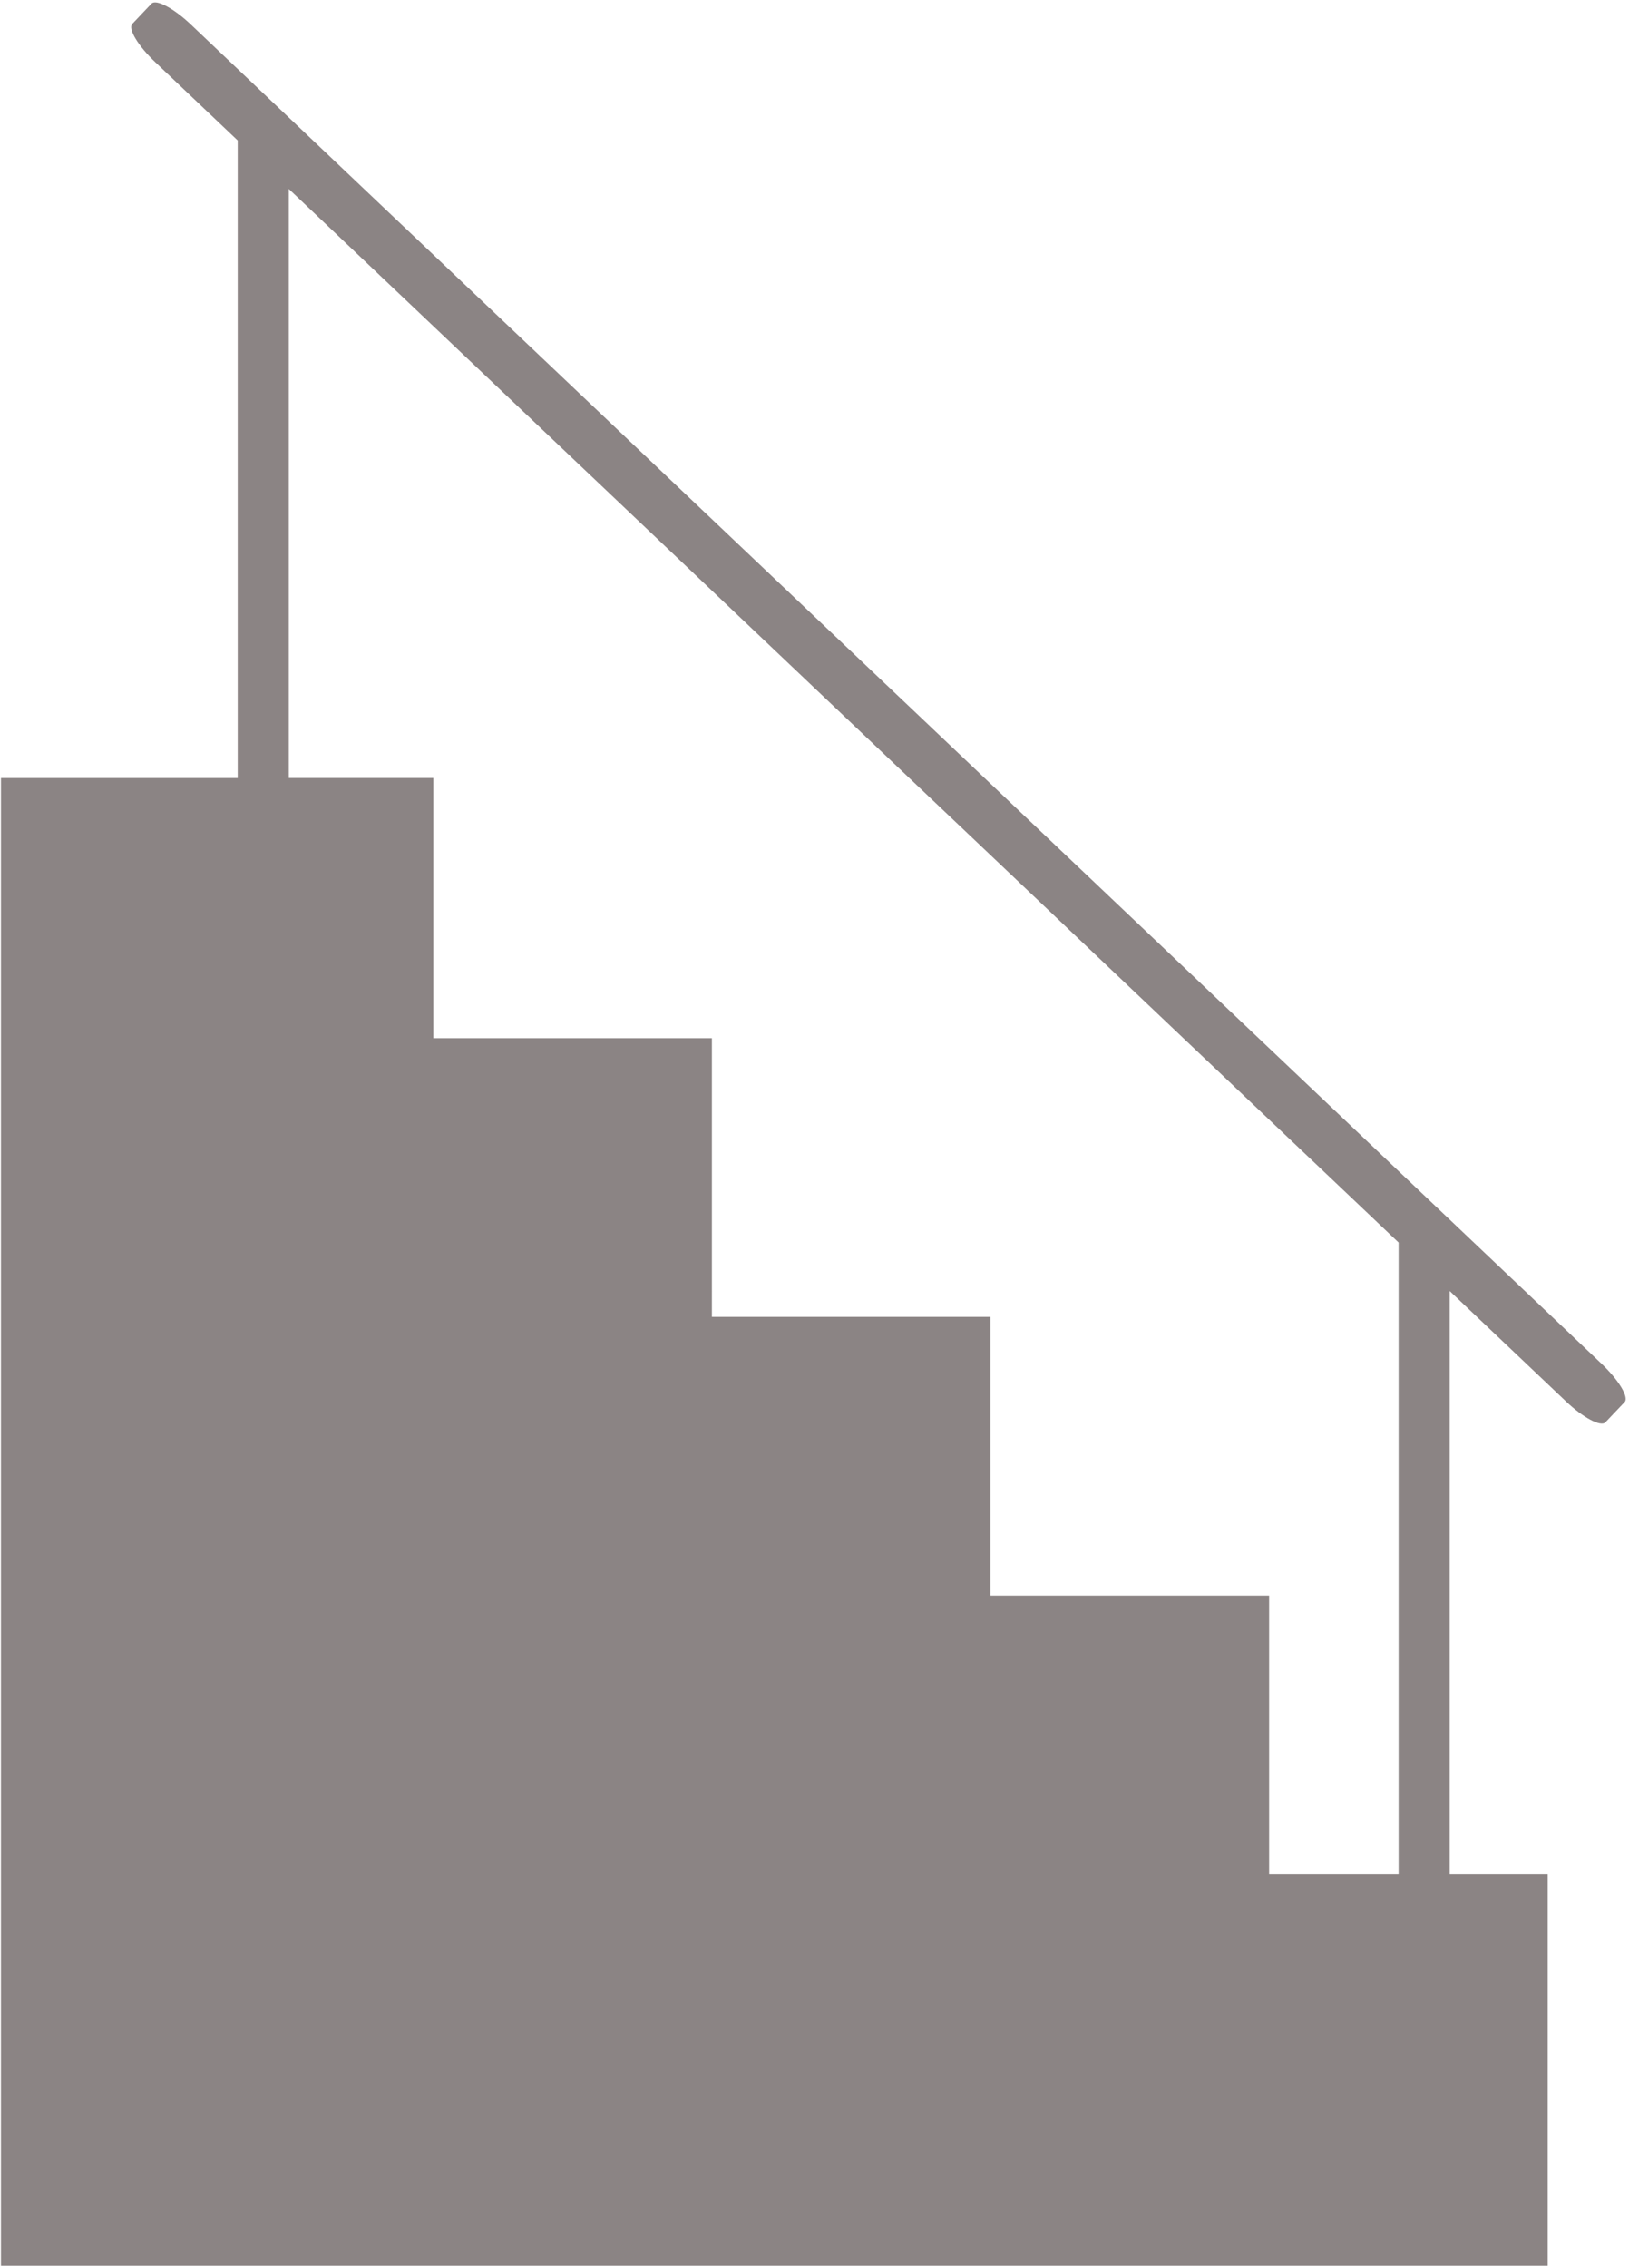 <?xml version="1.0" encoding="UTF-8" standalone="no"?><svg xmlns="http://www.w3.org/2000/svg" xmlns:xlink="http://www.w3.org/1999/xlink" fill="#8b8484" height="95.6" preserveAspectRatio="xMidYMid meet" version="1" viewBox="15.7 1.9 68.7 95.6" width="68.7" zoomAndPan="magnify"><g><path d="M27.879 34.695L33.972 34.695 33.972 45.662 45.722 45.662 45.722 57.411 57.473 57.411 57.473 69.16 69.223 69.16 69.223 80.911 74.684 80.911 74.684 54.277 27.879 9.865z" fill="none"/><g id="change1_1"><path d="M83.244,59.388L23.753,2.937c-0.727-0.69-1.472-1.086-1.664-0.884l-0.81,0.854c-0.192,0.202,0.242,0.925,0.97,1.615 l3.476,3.299v26.875h-9.984v18.798v1.816v42.104h65.231V80.911h-4.135V56.32l4.903,4.652c0.728,0.691,1.473,1.086,1.664,0.884 l0.811-0.854C84.405,60.801,83.972,60.078,83.244,59.388z M74.684,80.911h-5.461V69.16h-11.75V57.411h-11.75V45.662h-11.75V34.695 h-6.093V9.865l46.804,44.412V80.911z"/></g></g></svg>